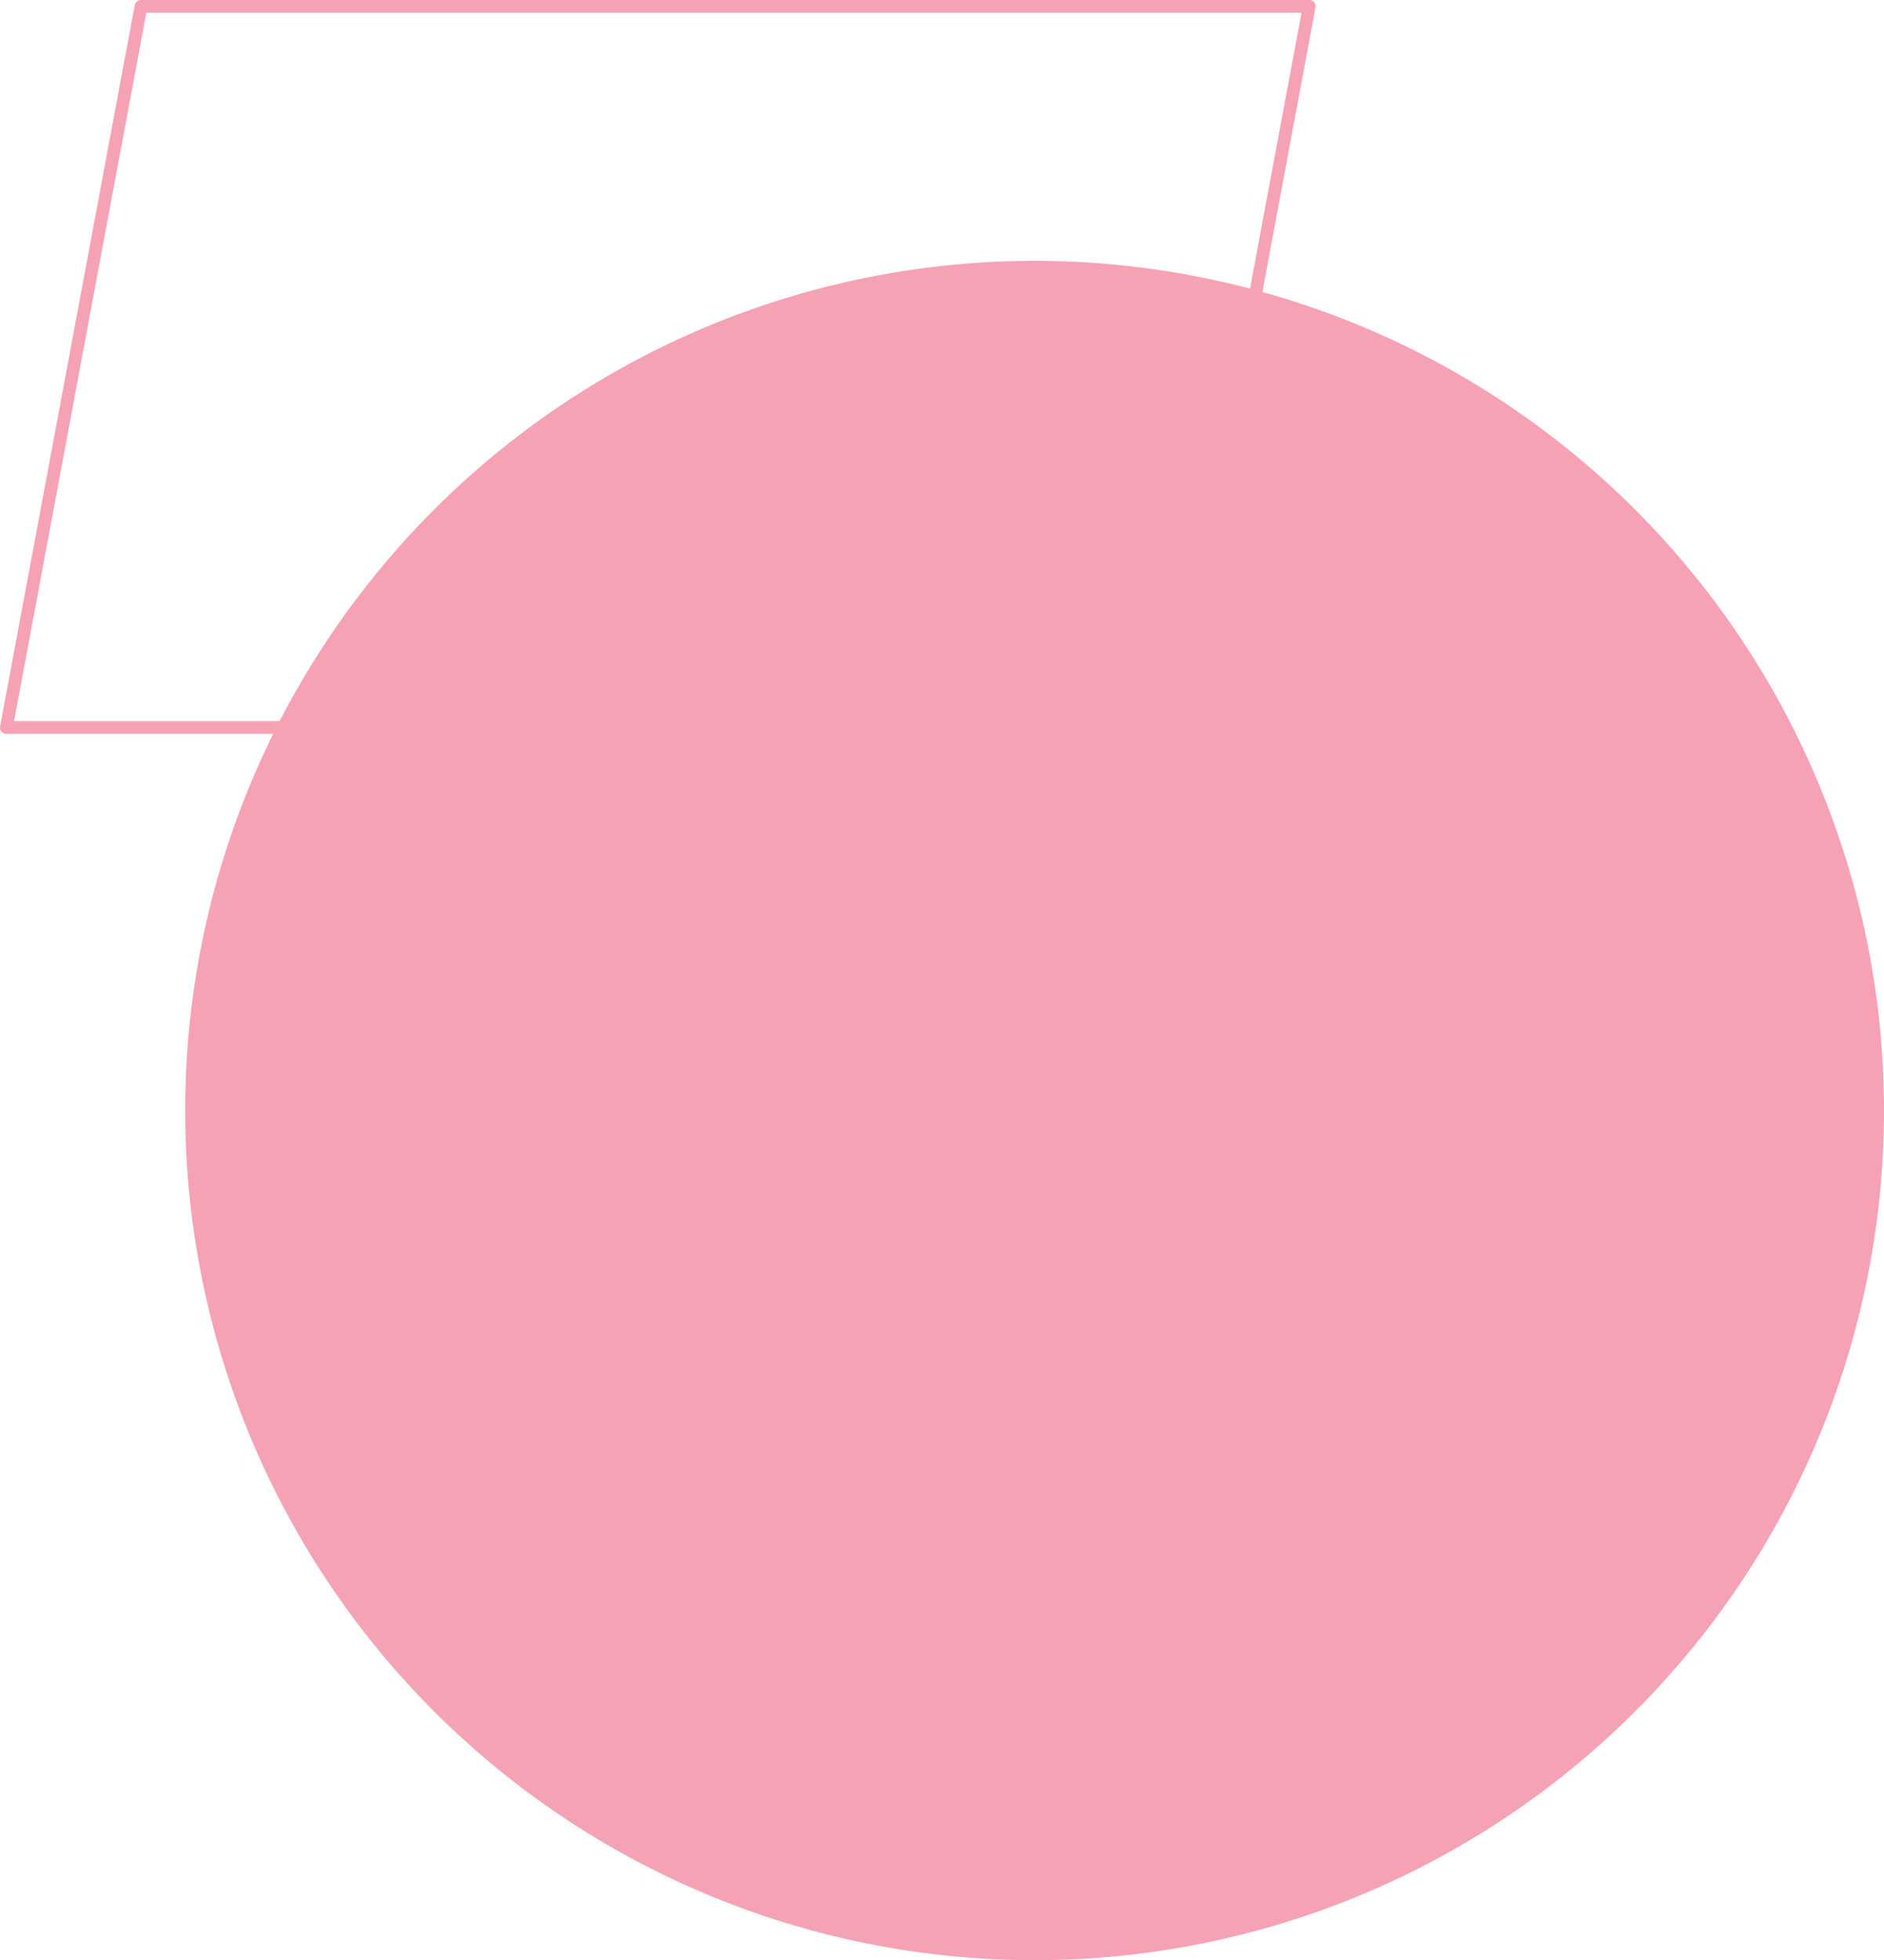 <svg xmlns="http://www.w3.org/2000/svg" width="295" height="306.83" viewBox="0 0 295 306.83">
  <g id="Grupo_945" data-name="Grupo 945" transform="translate(1 -156.816)">
    <path id="Caminho_539" data-name="Caminho 539" d="M1408,5285.52a133,133,0,1,0-133-133A133.006,133.006,0,0,0,1408,5285.52Z" transform="translate(-1247 -4821.874)" fill="#f6a2b5"/>
    <path id="Caminho_541" data-name="Caminho 541" d="M1256,5111.69H1073.08L1052,5224.57h182.92Z" transform="translate(-1052 -4953.874)" fill="none" stroke="#f6a2b5" stroke-linejoin="round" stroke-width="2"/>
  </g>
</svg>
